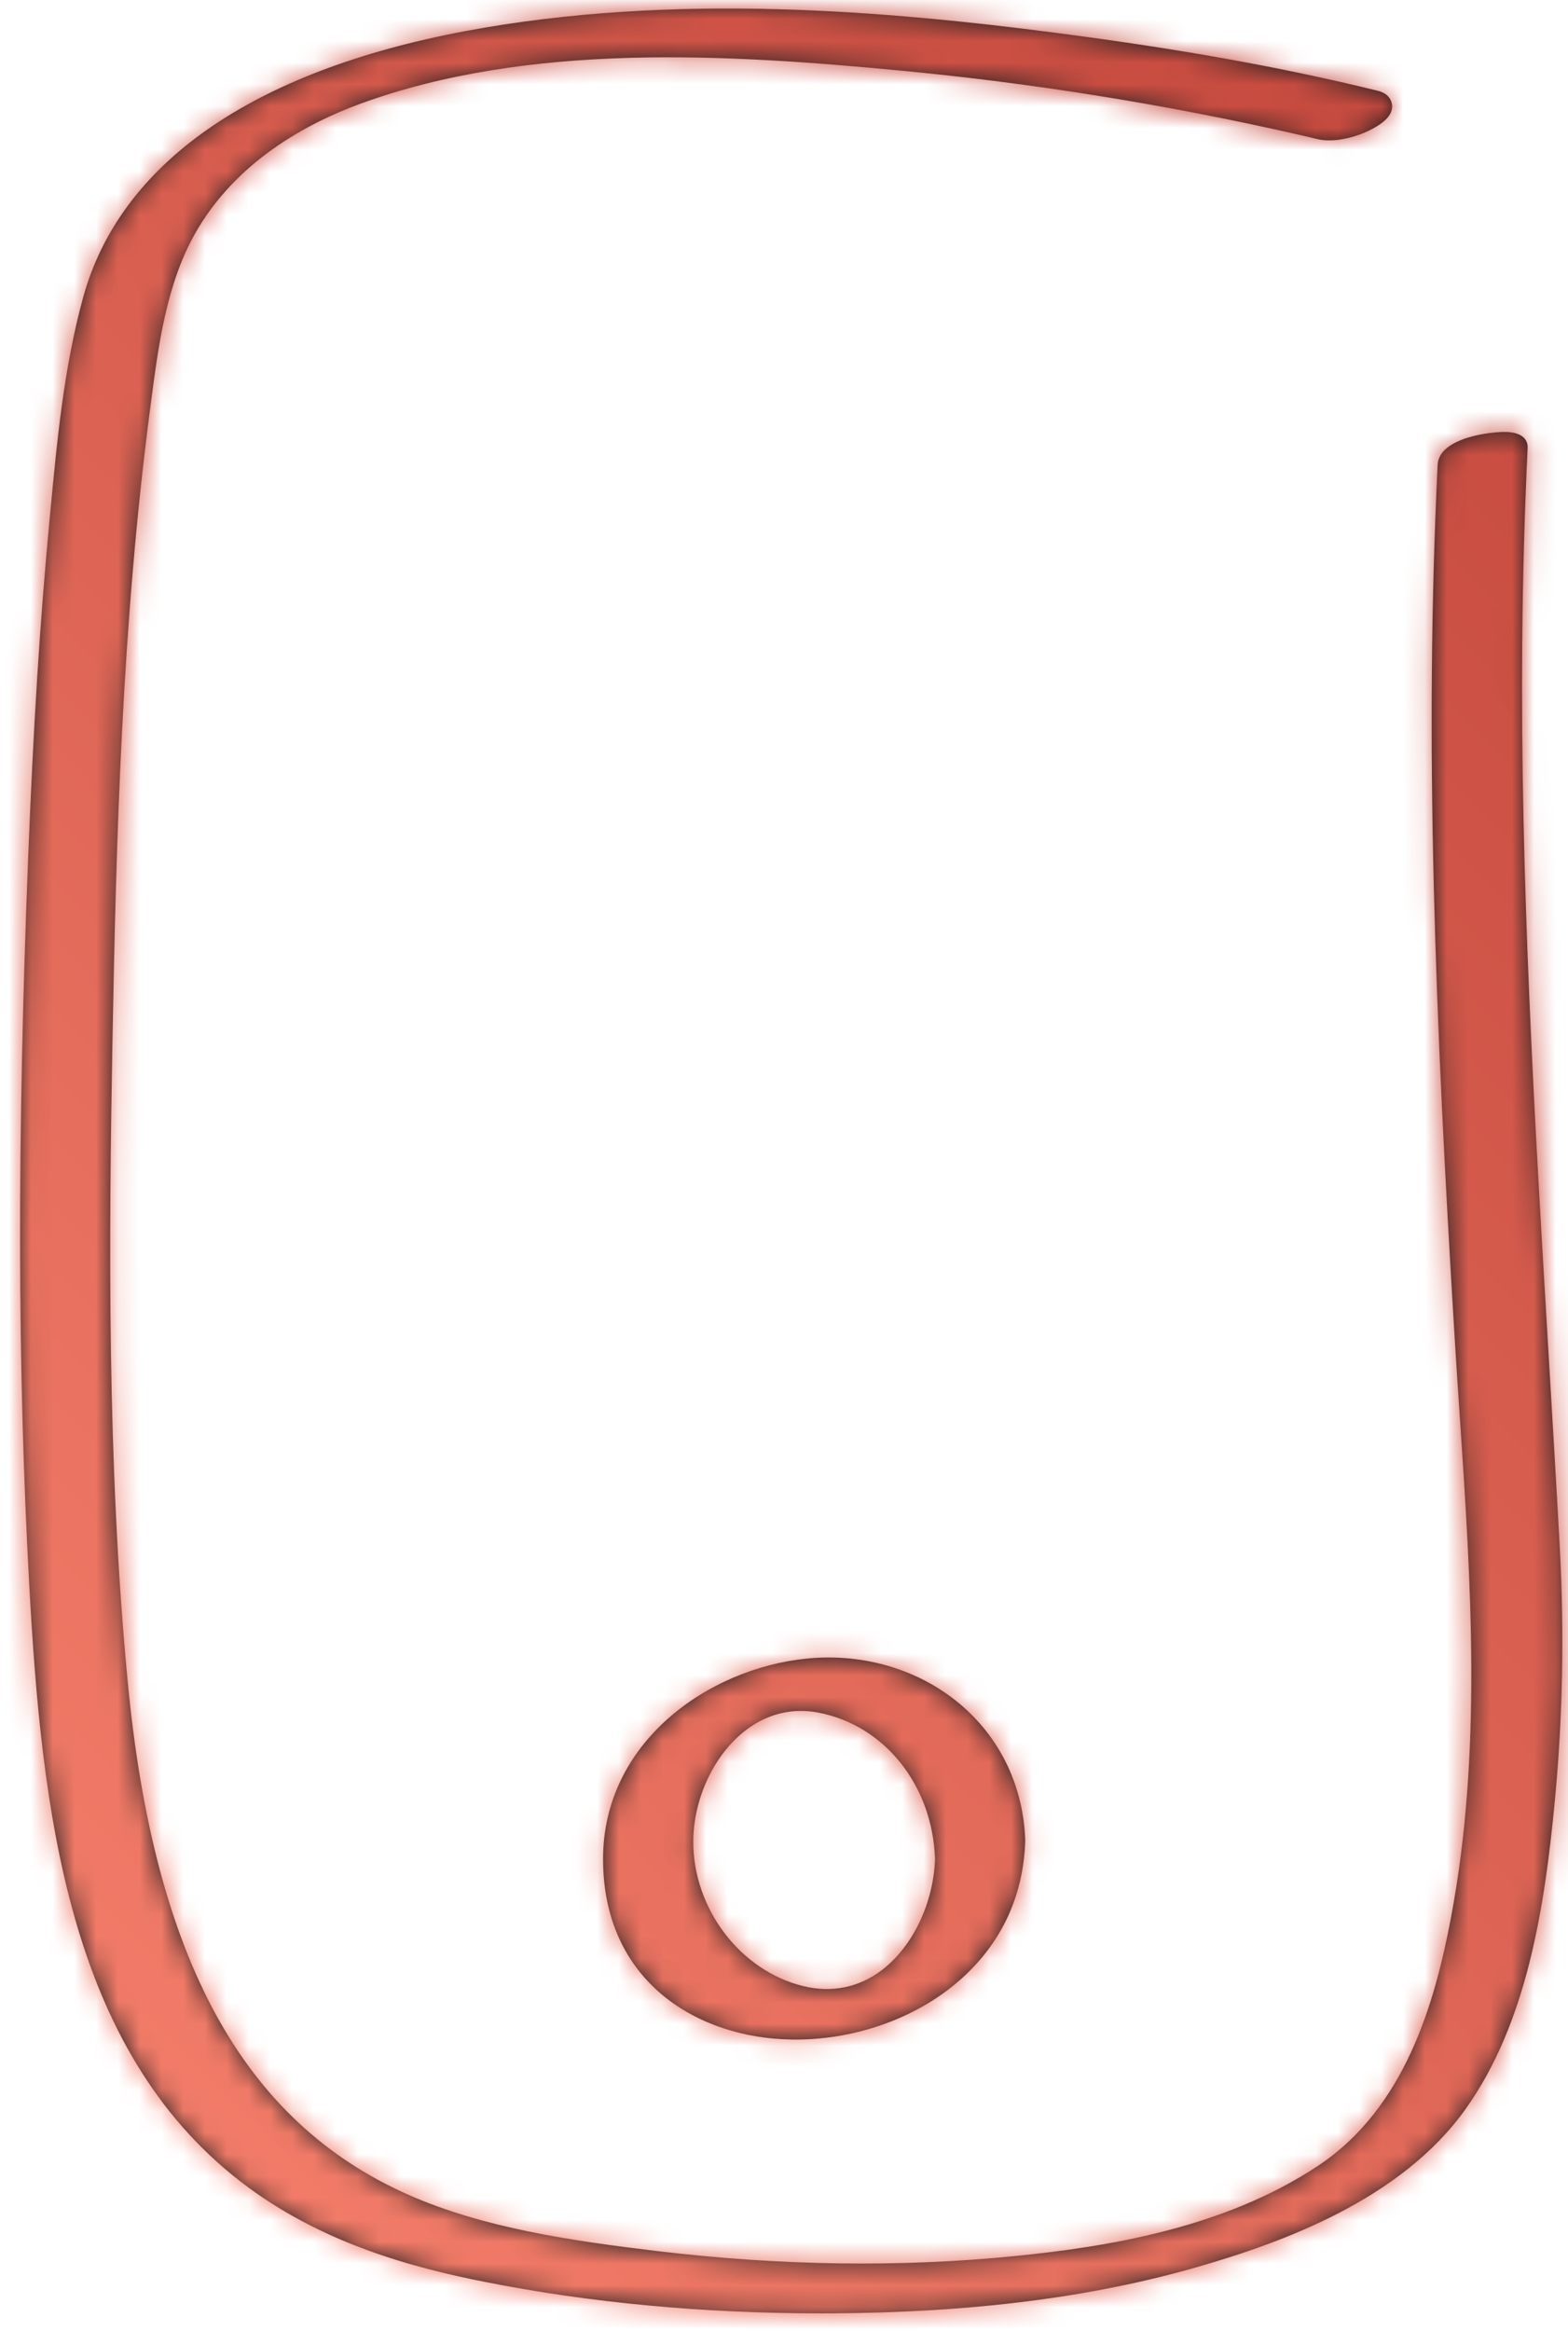 <?xml version="1.0" encoding="UTF-8"?>
<svg width="72px" height="107px" viewBox="0 0 72 107" version="1.1" xmlns="http://www.w3.org/2000/svg" xmlns:xlink="http://www.w3.org/1999/xlink">
    <!-- Generator: Sketch 53 (72520) - https://sketchapp.com -->
    <title>1- FOUNDATION / Illustrations / 01</title>
    <desc>Created with Sketch.</desc>
    <defs>
        <path d="M70.699,70.619 C70.911,74.517 70.837,78.418 70.478,82.212 C70,87.265 69.174,92.481 66.382,96.408 C63.412,100.586 57.945,102.548 54.09,103.66 C49.223,105.065 43.714,105.763 37.249,105.797 C37.095,105.797 36.941,105.798 36.787,105.798 C31.365,105.798 26.171,105.312 21.339,104.353 C18.037,103.698 13.776,102.581 10.106,99.735 C2.213,93.616 0.991,82.815 0.415,72.277 C-0.123,62.427 -0.138,51.854 0.369,39.002 C0.606,32.974 0.916,28.077 1.342,23.59 L1.39,23.08 C1.698,19.823 2.016,16.455 2.894,13.267 C4.589,7.109 10.655,2.883 20.434,1.045 C30.044,-0.759 39.986,0.139 47.573,1.124 C53.296,1.867 57.986,2.711 62.331,3.779 C62.856,3.908 62.972,4.234 62.995,4.416 C63.045,4.823 62.75,5.182 62.068,5.544 C61.382,5.908 60.339,6.189 59.548,5.995 C59.232,5.917 58.914,5.844 58.597,5.772 C52.625,4.414 46.516,3.433 40.441,2.856 C32.515,2.104 23.407,1.54 15.632,4.374 C13.193,5.264 9.892,7.024 8.018,10.364 C6.716,12.685 6.352,15.458 6.001,18.141 L5.972,18.365 C4.683,28.179 4.411,38.068 4.242,47.354 C4.078,56.351 3.983,66.792 4.946,76.854 C6.16,89.528 10.247,96.993 17.811,100.346 C21.283,101.885 25.344,102.467 29.206,102.933 C34.876,103.615 40.424,103.694 45.695,103.166 C49.902,102.744 55.285,101.892 59.61,99.017 C63.597,96.366 64.958,91.558 65.697,87.665 C67.142,80.059 66.619,72.247 66.112,64.692 C66.036,63.557 65.96,62.421 65.89,61.285 C64.965,46.245 64.475,33.63 65.091,20.948 C65.152,19.686 67.6,19.412 68.28,19.443 C69.162,19.486 69.234,19.966 69.224,20.171 C69.085,23.048 69.001,26.055 68.975,29.108 C68.884,39.968 69.541,50.977 70.177,61.623 C70.356,64.621 70.535,67.619 70.699,70.619 Z M39.578,90.037 C40.99,88.959 41.945,86.961 42.012,84.943 C41.901,81.568 39.701,78.807 36.659,78.224 C36.377,78.17 36.107,78.146 35.851,78.146 C34.669,78.146 33.766,78.662 33.18,79.144 C31.811,80.271 30.921,82.224 30.911,84.12 C30.894,87.212 33.067,90.074 35.965,90.778 C37.276,91.096 38.525,90.84 39.578,90.037 Z M36.102,75.745 C38.768,75.472 41.386,76.275 43.29,77.944 C45.062,79.498 46.079,81.684 46.154,84.101 C46.045,87.631 44.154,89.777 42.587,90.961 C40.671,92.408 38.135,93.231 35.602,93.231 C35.541,93.231 35.481,93.23 35.42,93.229 C31.114,93.162 26.769,90.574 26.769,84.943 C26.769,79.587 31.578,76.206 36.102,75.745 Z" id="path-1"></path>
        <linearGradient x1="100%" y1="0%" x2="0%" y2="100%" id="linearGradient-3">
            <stop stop-color="#BA3C33" offset="0%"></stop>
            <stop stop-color="#FF8B75" offset="100%"></stop>
        </linearGradient>
    </defs>
    <g id="5-–-Servizio" stroke="none" stroke-width="1" fill="none" fill-rule="evenodd">
        <g id="Welion---Desktop/Servizio_v6" transform="translate(-319, -3239)">
            <g id="Content" transform="translate(-713, 166)">
                <g id="Plus-di-servizio---6" transform="translate(823, 2456)">
                    <g id="Plus-4" transform="translate(104, 610)">
                        <g id="1--FOUNDATION-/-Illustrations-/-08" transform="translate(81, 0)">
                            <g id="1--FOUNDATION-/-Color-Palette-/-Gradient-1" transform="translate(24.923, 7.385)">
                                <mask id="mask-2" fill="white">
                                    <use xlink:href="#path-1"></use>
                                </mask>
                                <use id="Mask" fill="#231F20" xlink:href="#path-1"></use>
                                <g id="1--FOUNDATION-/-Color-Palette-/-Gradient-/-1" mask="url(#mask-2)" fill="url(#linearGradient-3)">
                                    <g transform="translate(-24.923, -7.385)" id="Rectangle-4-Copy-36">
                                        <rect x="0" y="0" width="120" height="120"></rect>
                                    </g>
                                </g>
                            </g>
                        </g>
                    </g>
                </g>
            </g>
        </g>
    </g>
</svg>